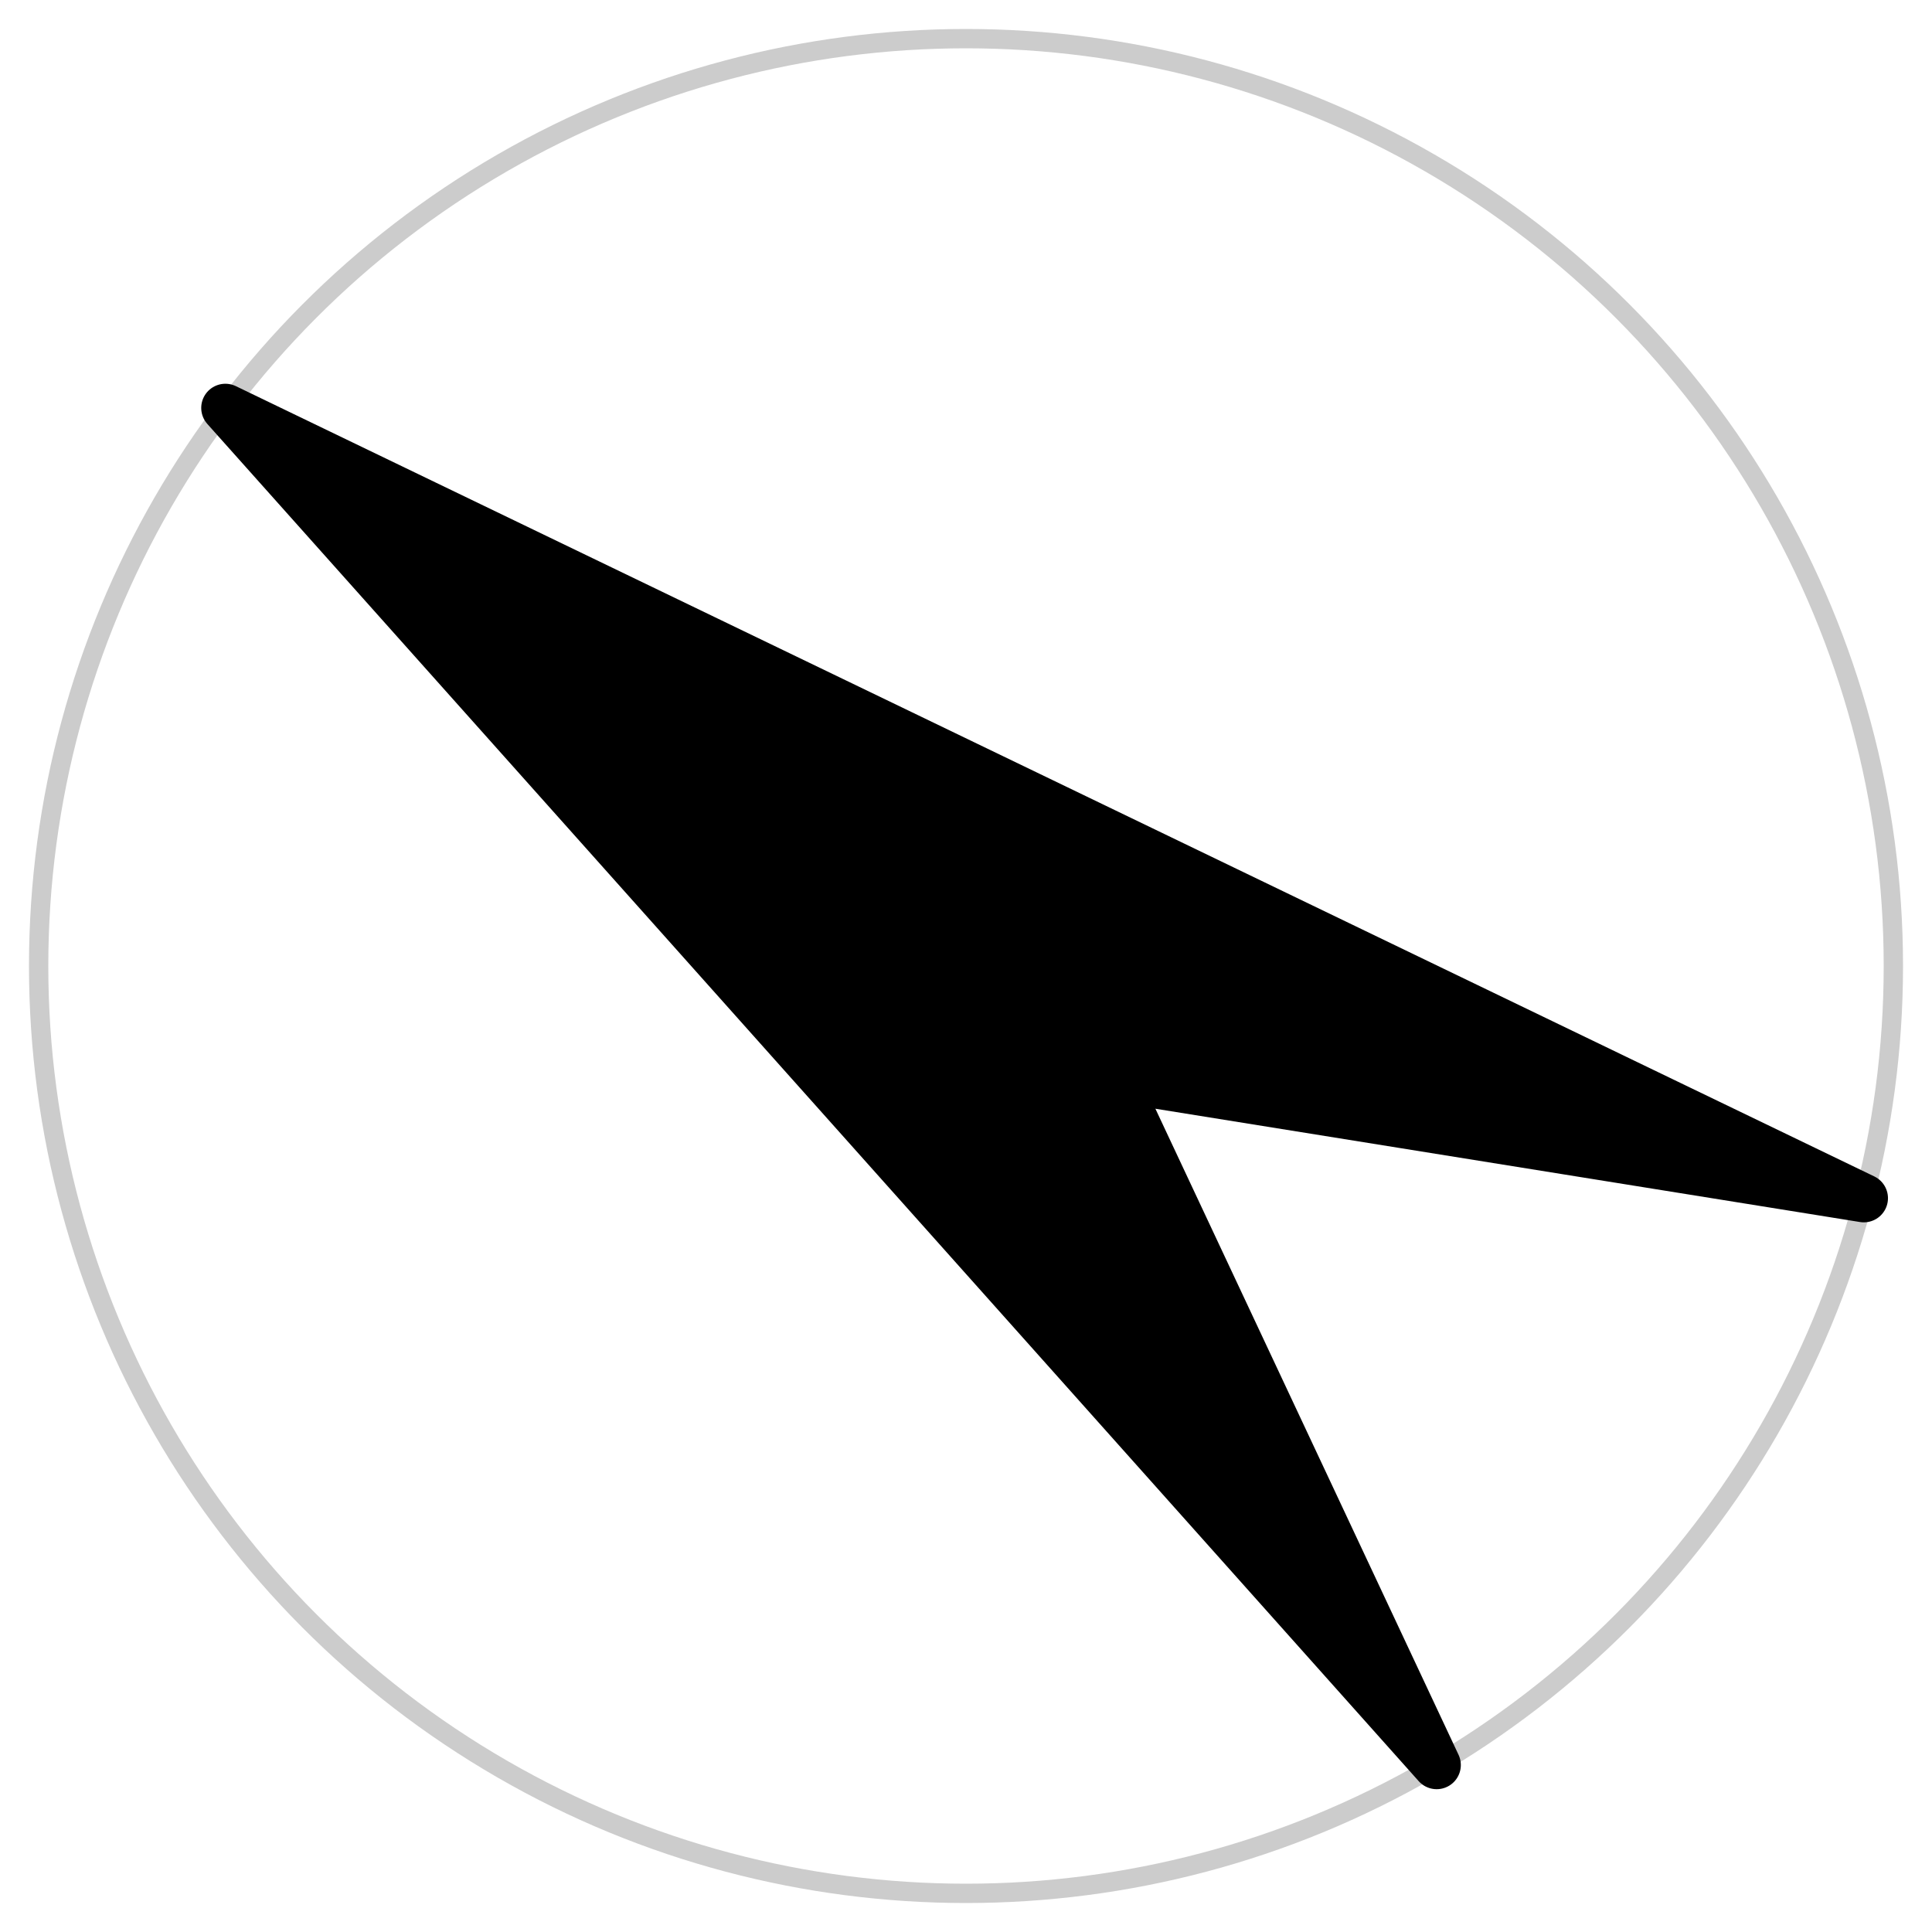 <?xml version="1.0" encoding="utf-8"?>
<!DOCTYPE svg PUBLIC "-//W3C//DTD SVG 1.1//EN" "http://www.w3.org/Graphics/SVG/1.1/DTD/svg11.dtd">
<svg version="1.1" xmlns="http://www.w3.org/2000/svg" xmlns:xlink="http://www.w3.org/1999/xlink" x="0" y="0"
	 viewBox="0 0 200 200" preserveAspectRatio="xMaxYMid meet" xml:space="preserve">
    <circle cx="100" cy="100" r="96" stroke="#CCC" stroke-width="2" fill="none" />
	<path d="M23.331,42.226 L192.942,124.036 115.334,111.555 148.724,182.716 23.331,42.226 Z" stroke="#000" stroke-width="5" stroke-linejoin="round" fill="#000" />
</svg>